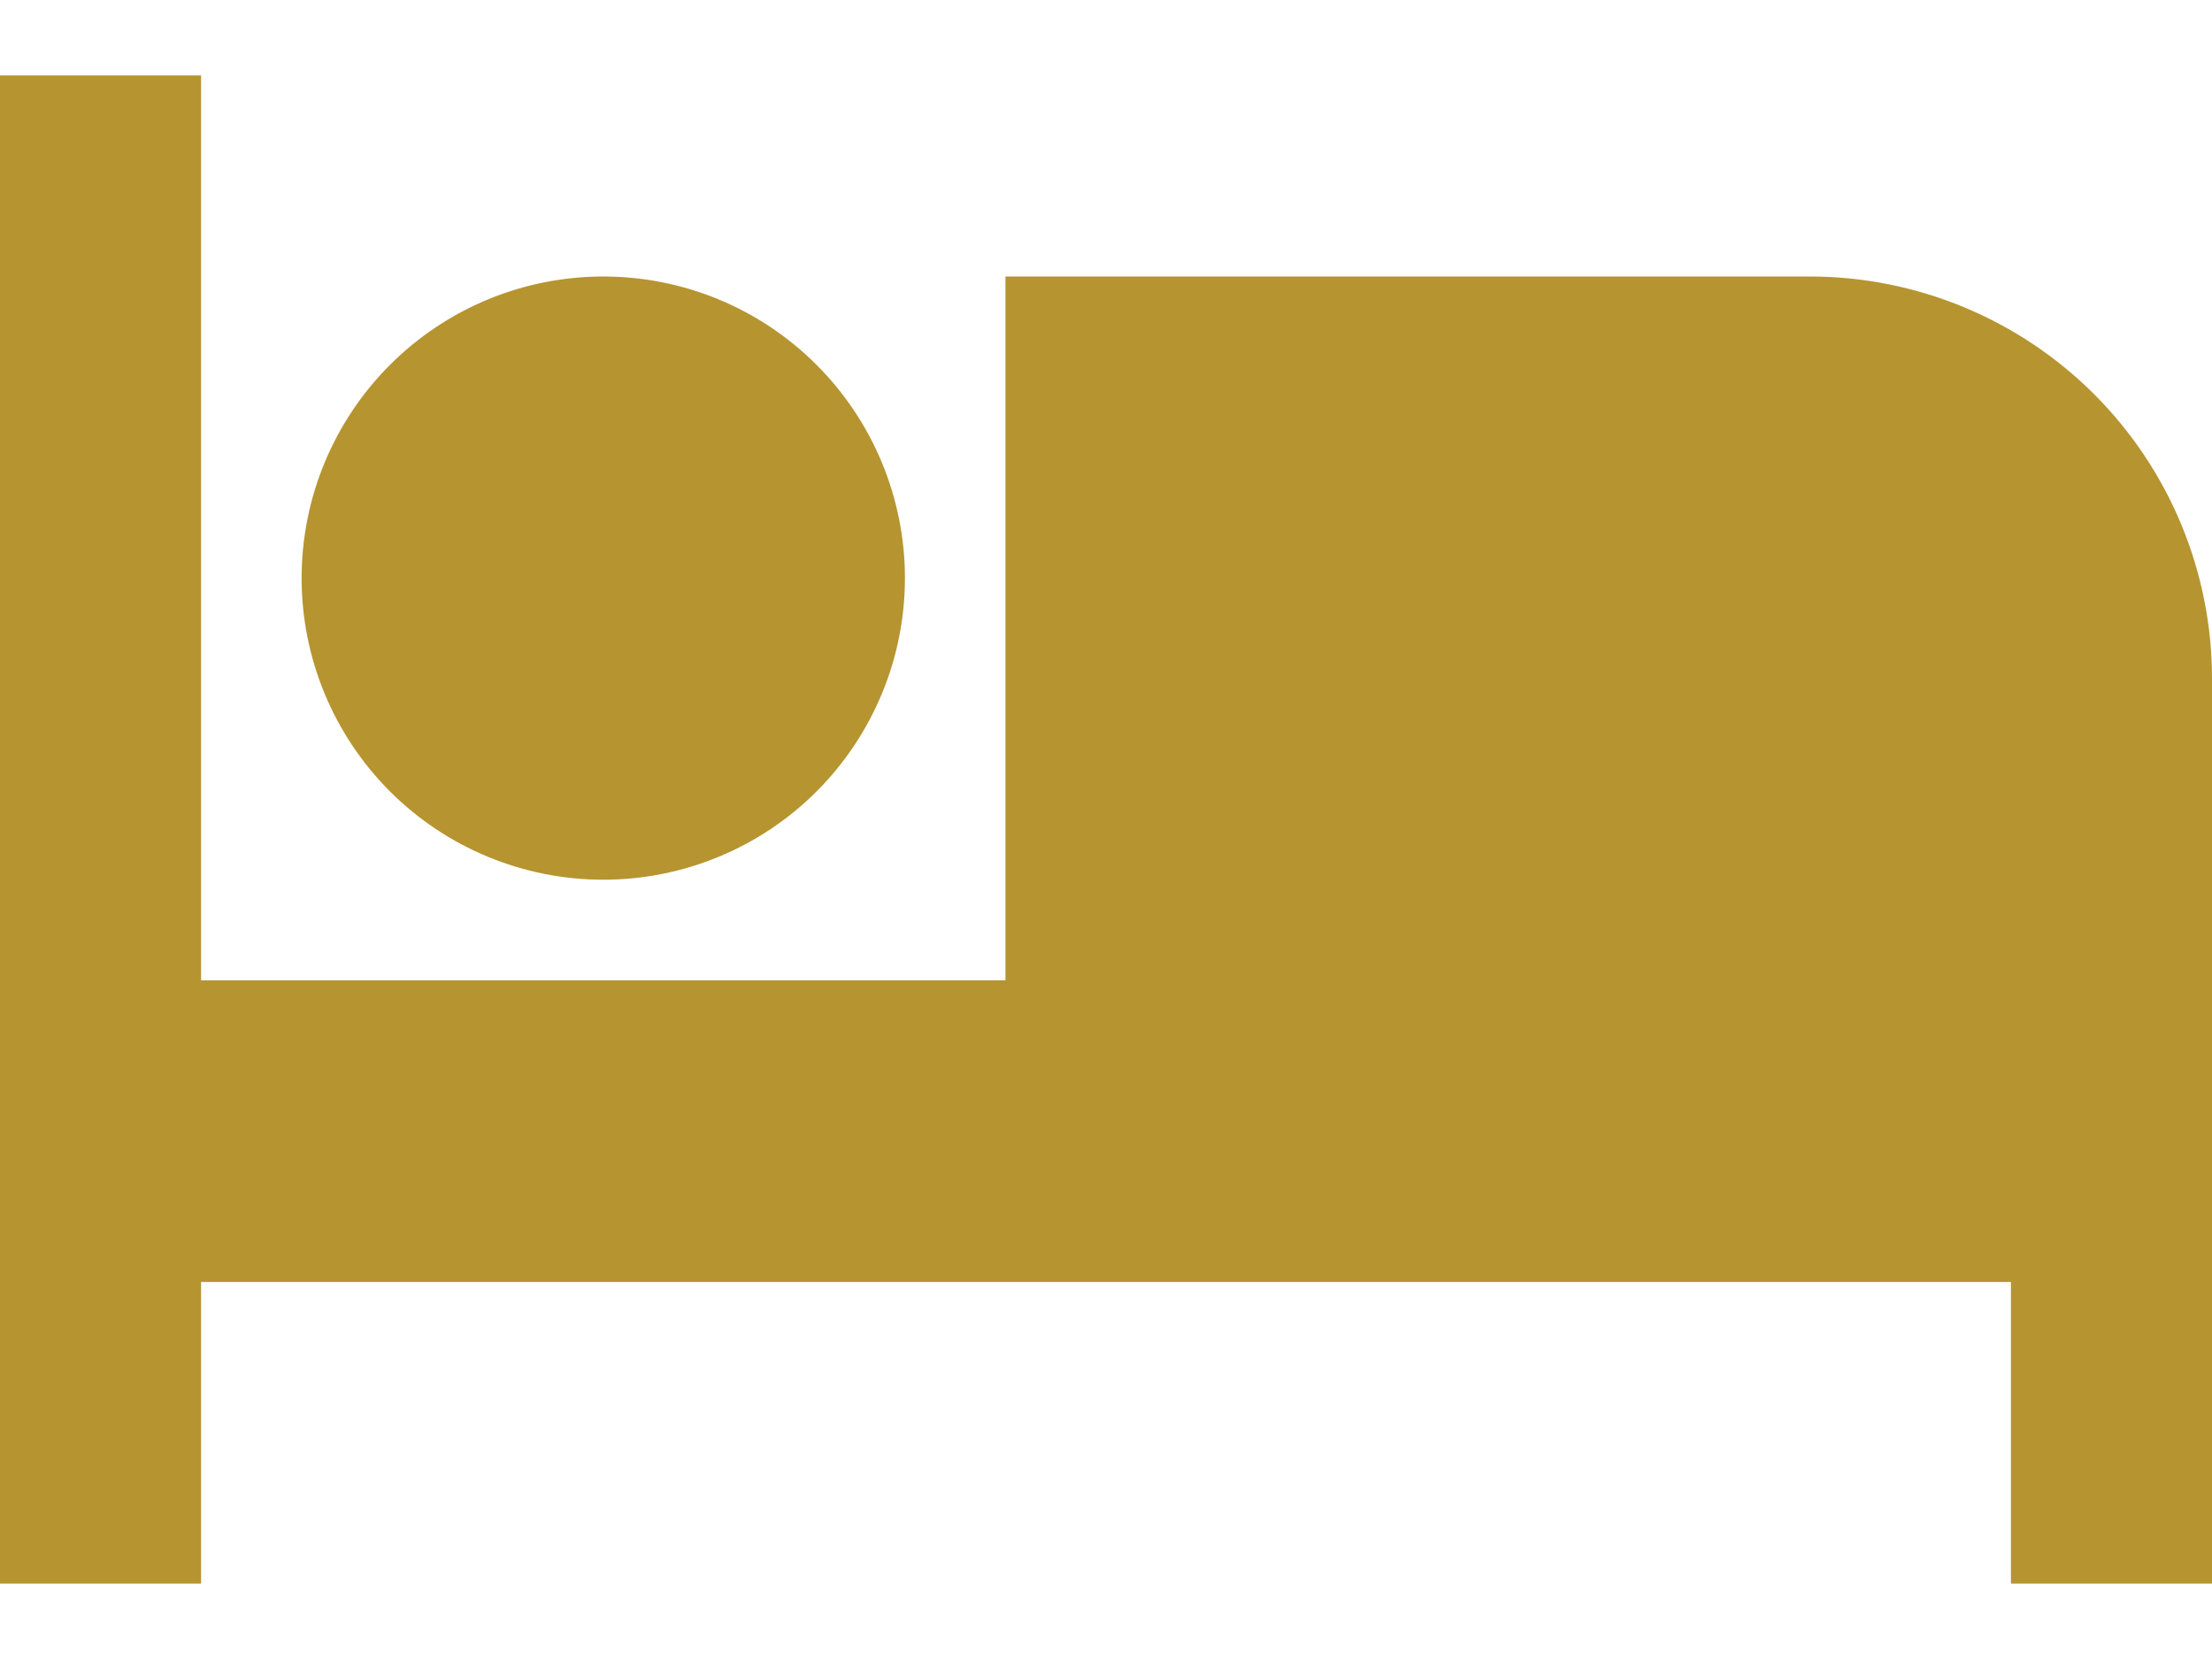 <svg width="20" height="15" viewBox="0 0 20 15" fill="none" xmlns="http://www.w3.org/2000/svg">
<path d="M16.364 2.5H9.091V8.864H1.818V0.682H0V14.318H1.818V11.591H18.182V14.318H20V6.136C20 5.172 19.617 4.247 18.935 3.565C18.253 2.883 17.328 2.5 16.364 2.5ZM5.455 7.954C6.178 7.954 6.872 7.667 7.383 7.156C7.894 6.644 8.182 5.951 8.182 5.227C8.182 4.504 7.894 3.81 7.383 3.299C6.872 2.787 6.178 2.5 5.455 2.5C4.731 2.5 4.038 2.787 3.526 3.299C3.015 3.81 2.727 4.504 2.727 5.227C2.727 5.951 3.015 6.644 3.526 7.156C4.038 7.667 4.731 7.954 5.455 7.954Z" fill="#B69430"/>
</svg>
